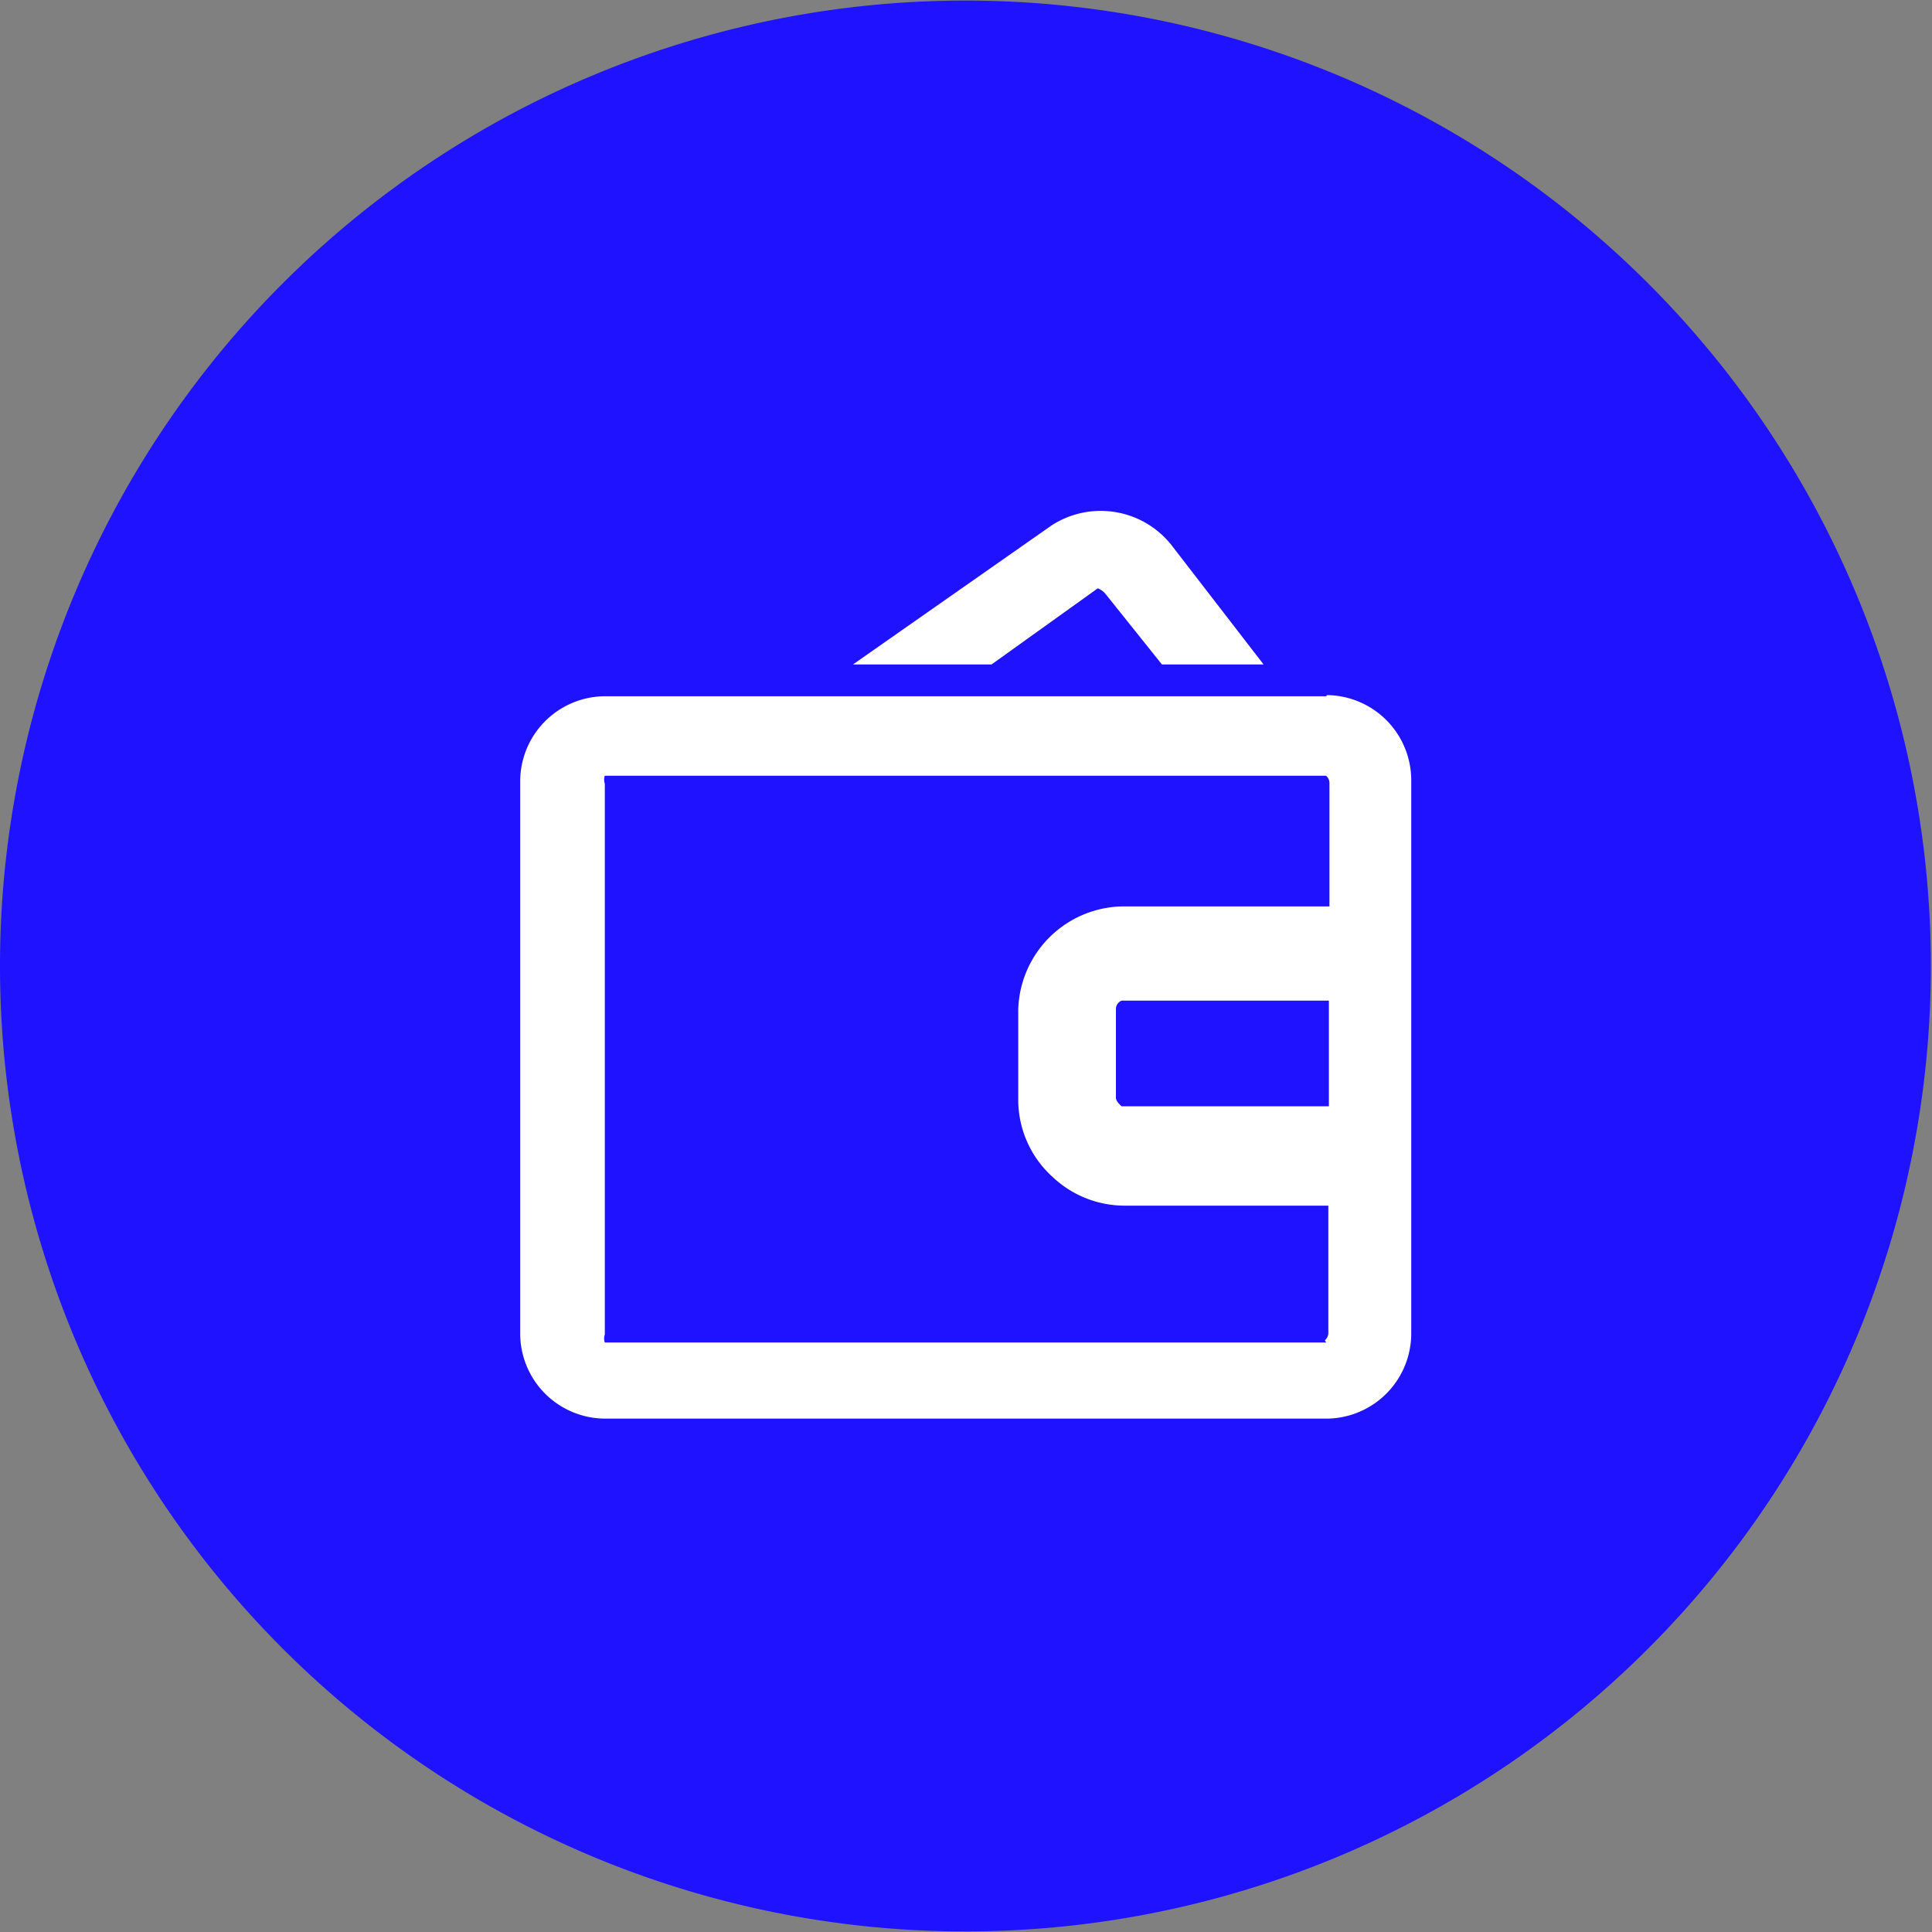 <svg xmlns="http://www.w3.org/2000/svg" xmlns:xlink="http://www.w3.org/1999/xlink" viewBox="0 0 34.02 34.02"><rect x="0" y="0" width="34.02" height="34.02" fill="#808080" stroke="none"/><defs><style>.cls-1{fill:none;}.cls-2{clip-path:url(#clip-path);}.cls-3{fill:#1f12ff;}.cls-4{fill:#fff;}</style><clipPath id="clip-path" transform="translate(-65.2 -364.54)"><rect class="cls-1" width="609.45" height="793.7"/></clipPath></defs><g id="Layer_2" data-name="Layer 2"><g id="Layer_1-2" data-name="Layer 1"><g class="cls-2"><path class="cls-3" d="M82.2,398.55a17,17,0,1,0-17-17,17,17,0,0,0,17,17" transform="translate(-65.2 -364.54)"/><path class="cls-4" d="M88.55,388.18H75.85a.21.21,0,0,1,0-.14v-9.7a.21.21,0,0,1,0-.14h12.7a.17.17,0,0,1,.06.14v2.16H85a1.87,1.87,0,0,0-1.87,1.82v.57c0,.32,0,.66,0,1a1.83,1.83,0,0,0,.6,1.37,1.85,1.85,0,0,0,1.28.51H85l3.59,0V388a.17.17,0,0,1-.06.14m-3.68-5.29c0-.18,0-.37,0-.55a.16.16,0,0,1,.1-.14h3.65v1.86l-3.65,0s-.1-.08-.1-.15c0-.35,0-.69,0-1m3.7-6.07H75.84a1.5,1.5,0,0,0-1.48,1.52V388a1.5,1.5,0,0,0,1.48,1.52H88.57A1.5,1.5,0,0,0,90.05,388v-9.7a1.5,1.5,0,0,0-1.48-1.52" transform="translate(-65.2 -364.54)"/><path class="cls-4" d="M84.53,374.9a.33.33,0,0,1,.13.09l1,1.25h1.79l-1.59-2.06a1.59,1.59,0,0,0-2.14-.39l-3.5,2.45h2.44Z" transform="translate(-65.2 -364.54)"/></g></g></g></svg>